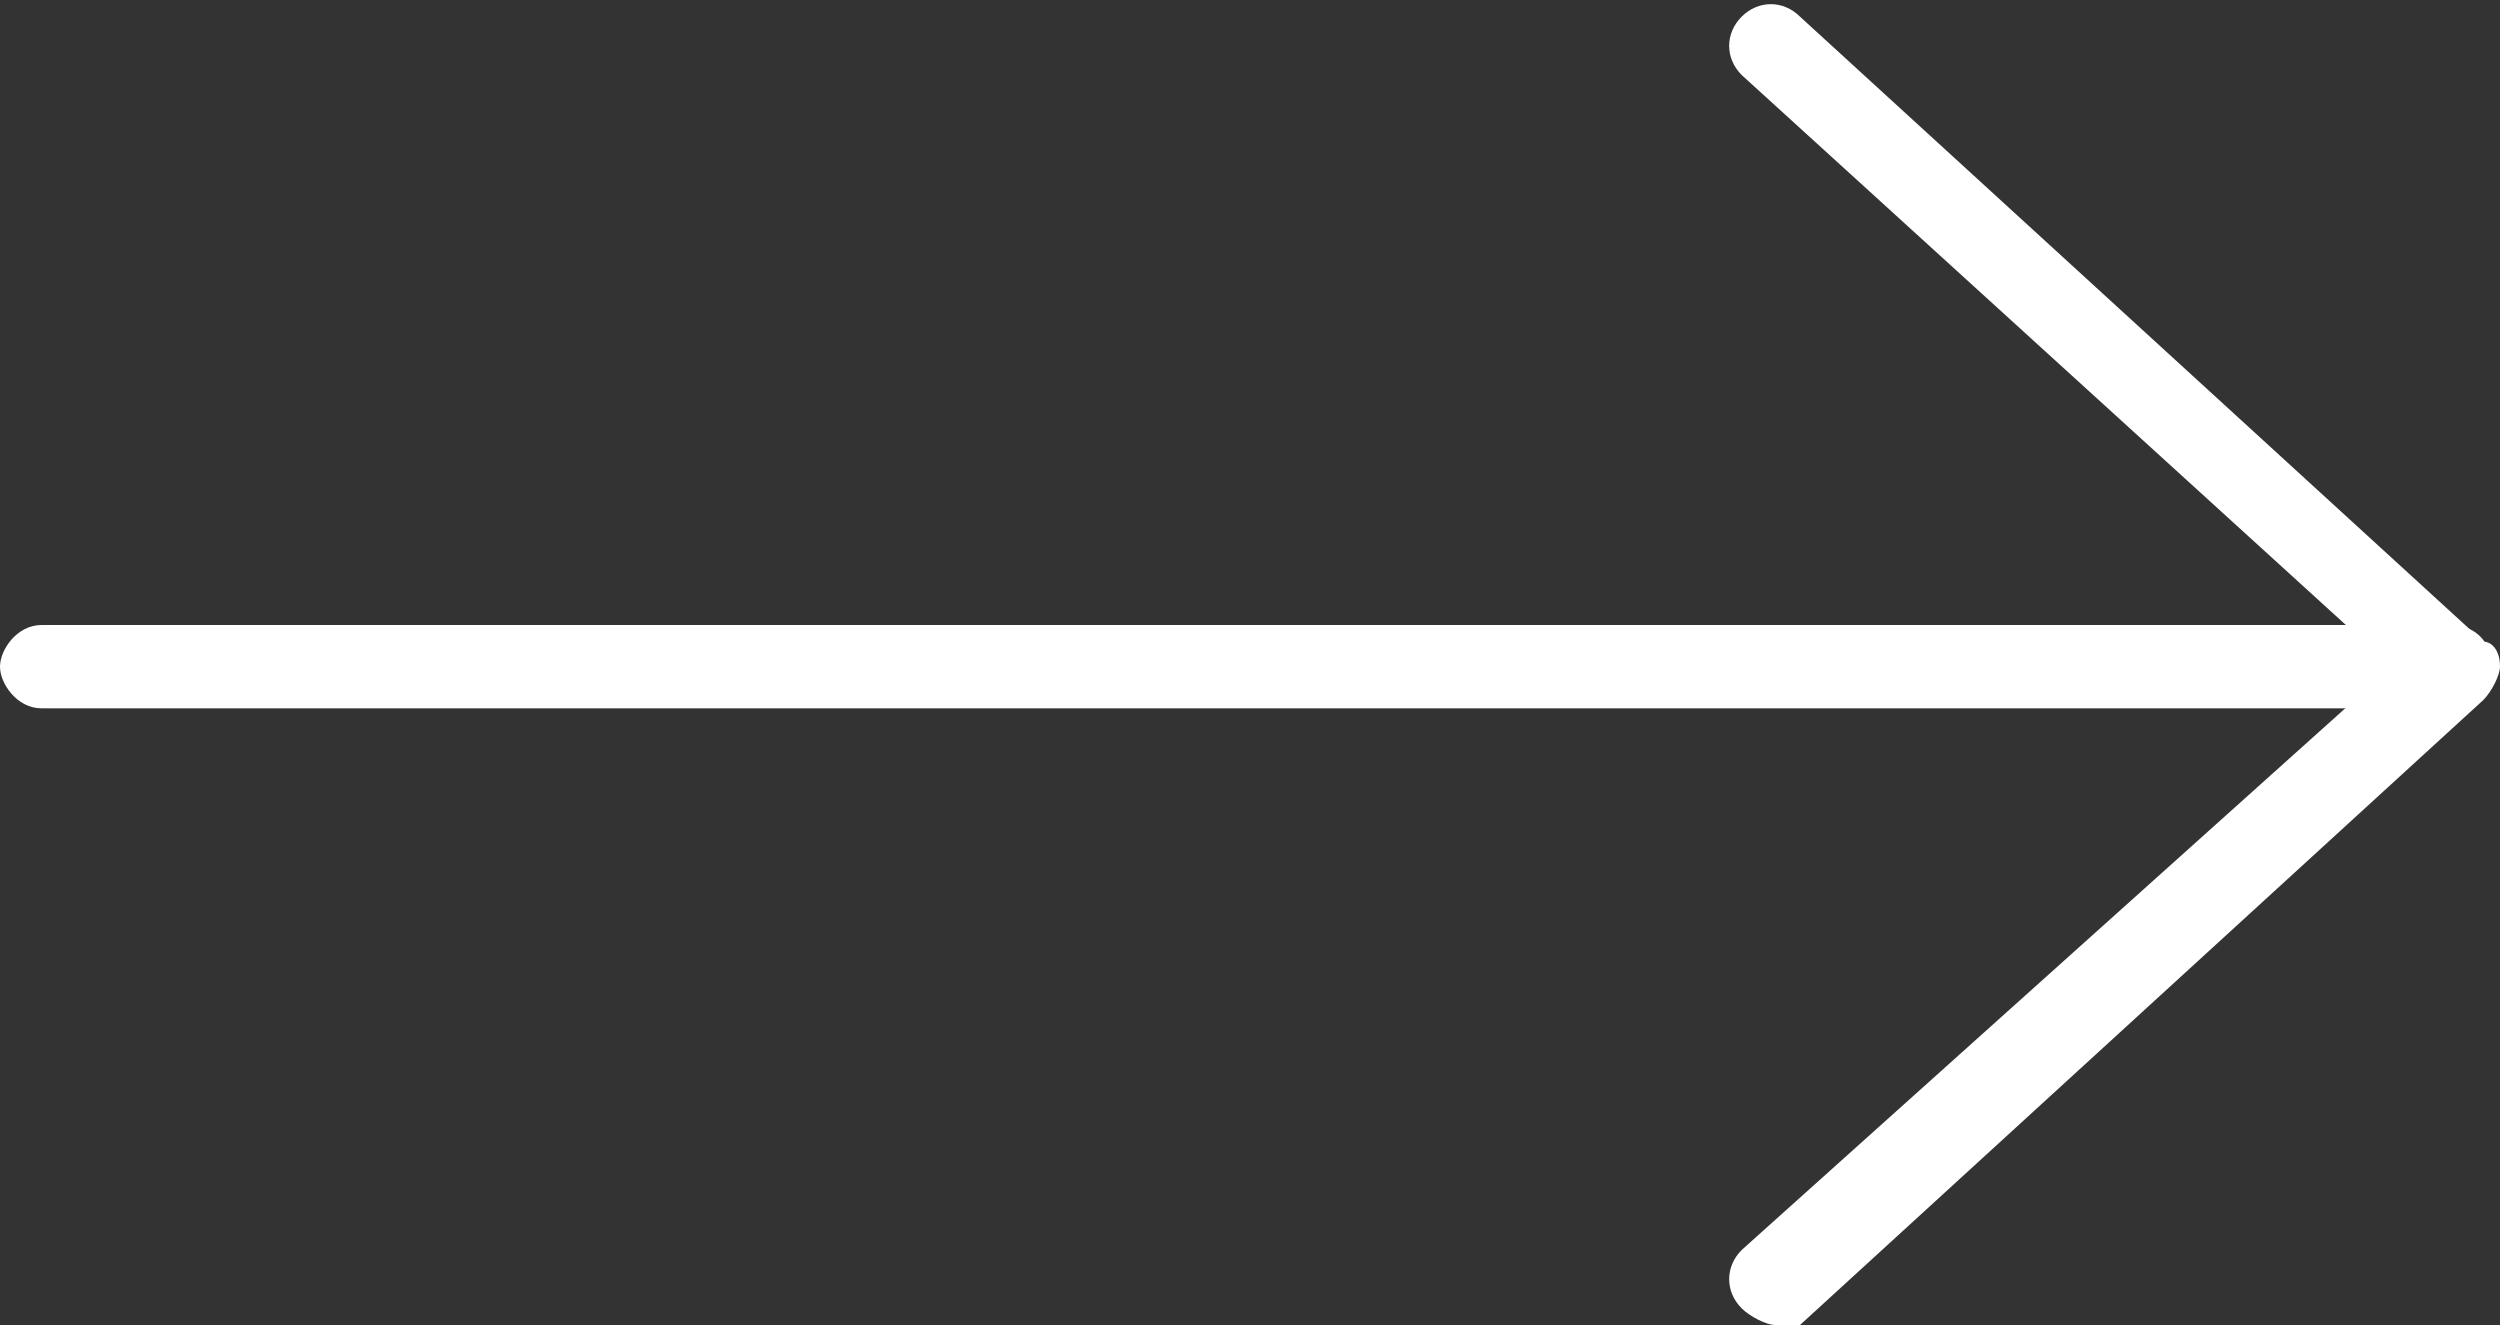 <?xml version="1.0" encoding="UTF-8"?> <svg xmlns="http://www.w3.org/2000/svg" xmlns:xlink="http://www.w3.org/1999/xlink" version="1.1" id="Слой_1" x="0px" y="0px" viewBox="0 0 30 15.9" style="enable-background:new 0 0 30 15.9;" xml:space="preserve"><rect x="0" y="0" width="30" height="15.9" fill="#333333" stroke="none"/> <style type="text/css"> .st0{fill:#FFFFFF;} </style> <g> <path class="st0" d="M21.3,15.9c-0.1,0-0.3-0.1-0.4-0.2c-0.2-0.2-0.2-0.5,0-0.7L28.7,8l-7.8-7.1c-0.2-0.2-0.2-0.5,0-0.7 c0.2-0.2,0.5-0.2,0.7,0l8.2,7.5C29.9,7.7,30,7.8,30,8c0,0.1-0.1,0.3-0.2,0.4l-8.2,7.5C21.5,15.9,21.4,15.9,21.3,15.9z"></path> <path class="st0" d="M29.4,8.5H0.5C0.2,8.5,0,8.2,0,8s0.2-0.5,0.5-0.5h28.9c0.3,0,0.5,0.2,0.5,0.5S29.7,8.5,29.4,8.5z"></path> </g> </svg> 